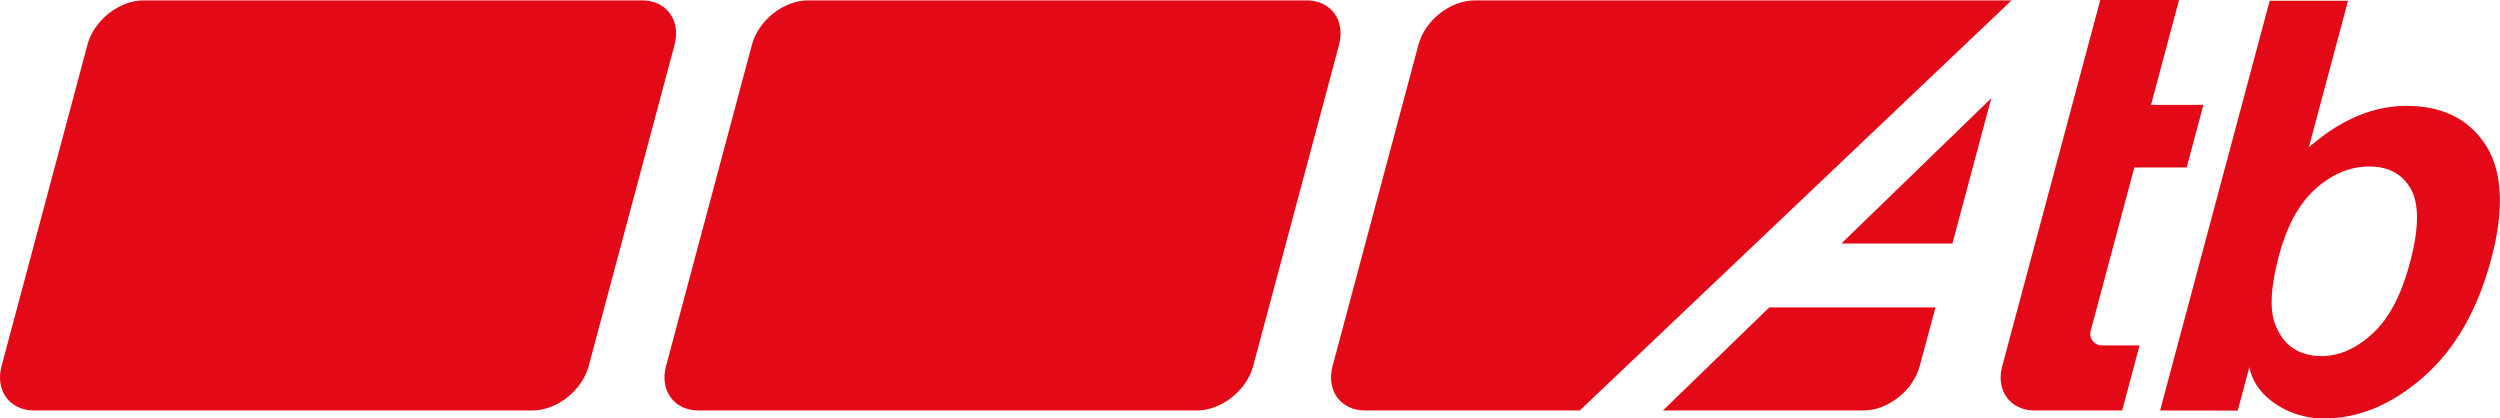 <svg xmlns="http://www.w3.org/2000/svg" width="861.54" height="144.19" viewBox="0 0 861.54 144.19">
  <g id="Layer_2" data-name="Layer 2">
    <g id="Livello_1" data-name="Livello 1">
      <g>
        <path d="M431.85,126.18c-2.24,8.4-11,15.27-19.35,15.27H240.71c-8.4,0-13.42-6.87-11.19-15.27L259.13,15.41C261.36,7,270.08.13,278.48.13H450.26c8.4,0,13.43,6.88,11.2,15.28Z" style="fill: #e30917"/>
        <path d="M202.86,126.18c-2.26,8.4-11,15.27-19.35,15.27H11.72c-8.4,0-13.42-6.87-11.19-15.27L30.14,15.41C32.37,7,41.09.13,49.49.13H221.27c8.4,0,13.43,6.88,11.2,15.28Z" style="fill: #e30917"/>
        <path d="M798.05,65q8.57-7.6,18.42-7.62c6.68,0,11.49,2.61,14.38,7.82s2.78,13.69-.38,25.48q-4.43,16.58-12.87,24.3t-17.51,7.72q-11.79,0-16-10.87-3-7.67,1.27-23.68Q789.48,72.6,798.05,65m-26.89,76.5,4-15c1.14,5.73,4.89,10.1,9.75,13.17A29.59,29.59,0,0,0,801,144.19q17.84,0,34.15-14.27t23.35-40.64q6.81-25.53-1.82-39.14T829.3,36.49q-17.25,0-33.64,14.27L809.17.26h-27L744.4,141.46Z" style="fill: #e30917"/>
        <polygon points="672.83 83.93 686.22 33.85 634.55 83.93 672.83 83.93" style="fill: #e30917"/>
        <path d="M573.07,141.46h69.11c8.4,0,17.12-6.89,19.37-15.27L667,105.94H609.72Z" style="fill: #e30917"/>
        <path d="M508.18.14c-8.4,0-17.12,6.88-19.36,15.28l-29.6,110.77c-2.24,8.38,2.79,15.27,11.19,15.27h74L693.21.14Z" style="fill: #e30917"/>
        <path d="M750.89.14l0-.14h-27.1L690,126.19c-2.26,8.38,2.79,15.27,11.19,15.27h30.14l6-22.43H724.55a4,4,0,0,1-4-5.27Z" style="fill: #e30917"/>
        <polygon points="730.66 57.7 736.43 36.15 759.33 36.15 753.57 57.7 730.66 57.7" style="fill: #e30917"/>
      </g>
    </g>
  </g>
</svg>

